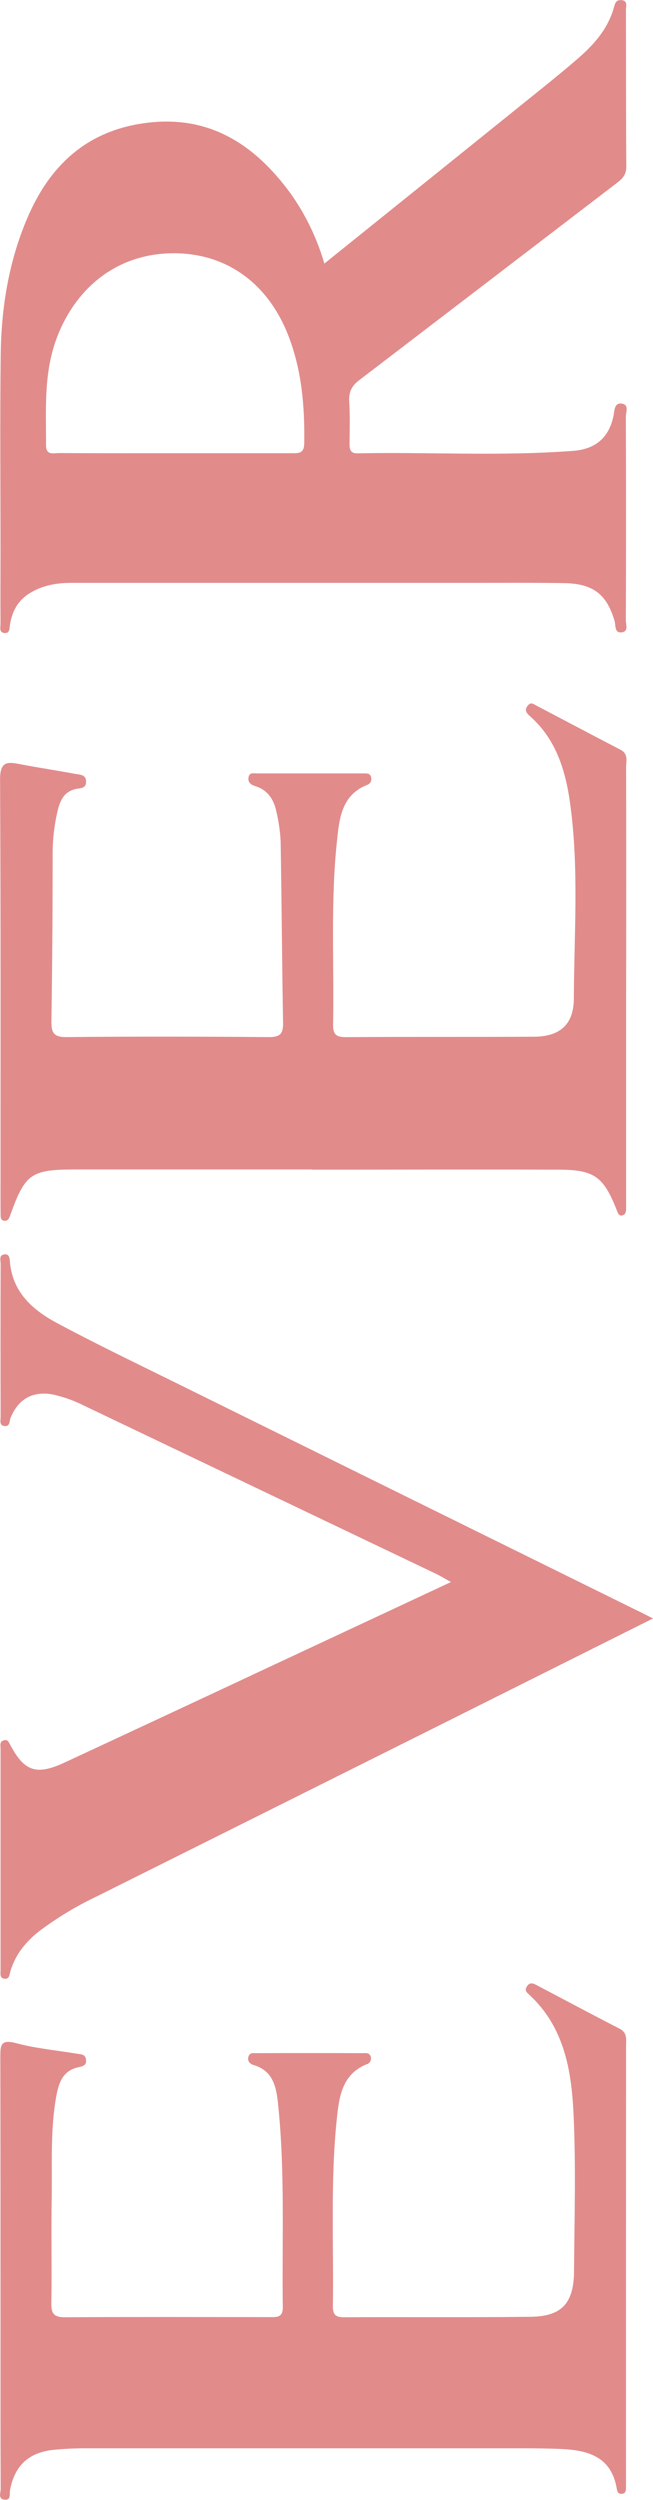 <?xml version="1.0" encoding="UTF-8"?> <svg xmlns="http://www.w3.org/2000/svg" width="17" height="65" viewBox="0 0 17 65" fill="none"><g clip-path="url(#clip0_401_10)"><path d="M8.444 6.853C10.166 5.468 11.844 4.122 13.519 2.772C14.033 2.358 14.551 1.949 15.049 1.518C15.463 1.159 15.826 0.751 15.981 0.199C16.009 0.099 16.031 -0.004 16.165 0.003C16.353 0.011 16.295 0.159 16.295 0.261C16.3 1.619 16.295 2.978 16.305 4.337C16.305 4.589 16.153 4.685 15.994 4.807C13.784 6.498 11.574 8.188 9.363 9.876C9.152 10.033 9.076 10.195 9.092 10.45C9.114 10.81 9.102 11.172 9.1 11.534C9.1 11.677 9.116 11.79 9.303 11.787C11.174 11.75 13.047 11.865 14.918 11.723C15.507 11.679 15.865 11.376 15.977 10.783C15.999 10.662 15.999 10.481 16.166 10.492C16.392 10.508 16.292 10.716 16.293 10.835C16.3 12.598 16.3 14.361 16.293 16.123C16.293 16.235 16.37 16.419 16.184 16.442C15.998 16.466 16.029 16.261 16.002 16.155C15.801 15.461 15.45 15.175 14.694 15.162C13.85 15.148 13.006 15.155 12.163 15.155C8.73 15.155 5.298 15.155 1.866 15.155C1.487 15.155 1.129 15.212 0.799 15.408C0.469 15.604 0.315 15.887 0.259 16.247C0.244 16.344 0.259 16.472 0.115 16.459C-0.03 16.445 0.014 16.307 0.014 16.223C0.009 15.602 0.014 14.981 0.014 14.36C0.014 12.64 -0.002 10.921 0.019 9.202C0.035 7.984 0.231 6.791 0.713 5.665C1.282 4.333 2.214 3.442 3.683 3.213C5.382 2.948 6.605 3.714 7.57 5.037C7.961 5.589 8.256 6.203 8.444 6.853ZM4.542 11.784C5.557 11.784 6.572 11.784 7.588 11.784C7.768 11.784 7.917 11.798 7.921 11.528C7.934 10.569 7.858 9.628 7.506 8.725C6.969 7.348 5.876 6.573 4.49 6.585C3.13 6.597 2.033 7.39 1.503 8.722C1.133 9.649 1.199 10.618 1.199 11.582C1.199 11.849 1.397 11.779 1.538 11.78C2.535 11.786 3.536 11.784 4.542 11.784Z" fill="#E28B8B"></path><path d="M8.112 30.407C6.067 30.407 4.023 30.407 1.98 30.407C0.8 30.407 0.656 30.509 0.257 31.622C0.228 31.701 0.192 31.749 0.111 31.741C0.042 31.735 0.019 31.683 0.017 31.62C0.017 31.519 0.014 31.418 0.014 31.317C0.014 27.633 0.022 23.95 0.002 20.266C0.002 19.828 0.157 19.796 0.493 19.864C0.982 19.958 1.475 20.031 1.967 20.123C2.081 20.145 2.243 20.134 2.241 20.328C2.241 20.496 2.101 20.491 1.996 20.51C1.626 20.578 1.54 20.884 1.479 21.177C1.412 21.486 1.376 21.801 1.371 22.117C1.371 23.59 1.361 25.063 1.339 26.537C1.335 26.833 1.38 26.969 1.727 26.965C3.486 26.947 5.245 26.951 7.006 26.965C7.292 26.965 7.374 26.877 7.369 26.598C7.342 25.024 7.333 23.45 7.306 21.876C7.293 21.617 7.256 21.359 7.196 21.107C7.132 20.794 6.974 20.544 6.653 20.443C6.53 20.405 6.442 20.341 6.473 20.198C6.499 20.08 6.604 20.109 6.683 20.109C7.614 20.109 8.544 20.109 9.471 20.109C9.556 20.109 9.649 20.104 9.664 20.225C9.671 20.262 9.666 20.299 9.649 20.332C9.632 20.364 9.604 20.39 9.57 20.403C8.876 20.671 8.831 21.309 8.769 21.904C8.605 23.472 8.7 25.05 8.672 26.623C8.666 26.887 8.738 26.968 9.005 26.966C10.635 26.954 12.265 26.966 13.896 26.955C14.572 26.955 14.936 26.642 14.939 25.963C14.946 24.317 15.069 22.671 14.861 21.032C14.749 20.123 14.515 19.247 13.784 18.609C13.699 18.53 13.653 18.466 13.733 18.355C13.814 18.245 13.877 18.299 13.954 18.34C14.688 18.726 15.421 19.113 16.156 19.495C16.363 19.602 16.3 19.79 16.3 19.953C16.304 21.99 16.304 24.027 16.3 26.062L16.3 31.134C16.3 31.235 16.3 31.336 16.3 31.437C16.3 31.516 16.274 31.587 16.194 31.603C16.114 31.619 16.089 31.547 16.061 31.476C15.715 30.593 15.475 30.415 14.55 30.412C12.406 30.404 10.261 30.412 8.117 30.412L8.112 30.407Z" fill="#E28B8B"></path><path d="M16.297 58.833L16.297 64.381C16.297 64.483 16.297 64.584 16.297 64.685C16.297 64.758 16.284 64.834 16.193 64.841C16.103 64.849 16.072 64.798 16.058 64.716C15.922 63.877 15.312 63.706 14.608 63.675C14.265 63.66 13.922 63.657 13.579 63.657C9.79 63.657 6 63.657 2.211 63.657C1.939 63.657 1.667 63.67 1.397 63.697C0.752 63.762 0.382 64.106 0.262 64.739C0.242 64.841 0.298 65.008 0.12 64.993C-0.058 64.978 0.018 64.813 0.018 64.715C0.012 63.343 0.014 61.972 0.014 60.598C0.014 58.229 0.014 55.859 0.009 53.49C0.009 53.186 0.009 53.015 0.411 53.121C0.932 53.26 1.476 53.311 2.01 53.398C2.107 53.415 2.218 53.408 2.238 53.543C2.262 53.7 2.16 53.724 2.034 53.751C1.626 53.84 1.524 54.17 1.462 54.523C1.306 55.396 1.362 56.279 1.346 57.159C1.33 58.069 1.353 58.979 1.337 59.889C1.331 60.178 1.428 60.252 1.703 60.25C3.477 60.239 5.25 60.244 7.022 60.246C7.202 60.246 7.365 60.261 7.362 59.993C7.338 58.218 7.425 56.441 7.235 54.67C7.189 54.236 7.095 53.841 6.609 53.694C6.509 53.664 6.429 53.592 6.471 53.466C6.508 53.355 6.61 53.388 6.688 53.383C7.603 53.38 8.518 53.38 9.433 53.383C9.511 53.383 9.615 53.361 9.651 53.471C9.658 53.492 9.66 53.514 9.658 53.535C9.656 53.557 9.65 53.578 9.64 53.597C9.629 53.617 9.615 53.633 9.598 53.646C9.58 53.66 9.561 53.669 9.54 53.674C8.893 53.938 8.826 54.542 8.767 55.108C8.6 56.72 8.69 58.34 8.666 59.957C8.663 60.192 8.744 60.25 8.961 60.25C10.578 60.241 12.194 60.257 13.809 60.238C14.626 60.228 14.938 59.887 14.944 59.053C14.954 57.681 14.996 56.306 14.93 54.937C14.876 53.81 14.678 52.693 13.782 51.868C13.716 51.806 13.652 51.761 13.713 51.655C13.786 51.533 13.873 51.563 13.968 51.613C14.689 51.992 15.407 52.376 16.132 52.748C16.337 52.853 16.299 53.027 16.299 53.194C16.299 55.075 16.298 56.955 16.297 58.833Z" fill="#E28B8B"></path><path d="M17 42.081C15.02 43.071 13.118 44.02 11.217 44.97C8.316 46.418 5.415 47.864 2.514 49.31C1.998 49.555 1.507 49.85 1.048 50.191C0.686 50.47 0.405 50.804 0.272 51.25C0.244 51.346 0.248 51.471 0.104 51.446C-0.011 51.425 0.015 51.314 0.015 51.233C0.015 49.312 0.015 47.391 0.015 45.469C0.015 45.391 -0.017 45.285 0.093 45.251C0.202 45.216 0.225 45.292 0.272 45.378C0.641 46.065 0.953 46.166 1.693 45.822C3.492 44.986 5.29 44.148 7.086 43.307L11.74 41.134C11.585 41.049 11.479 40.982 11.366 40.927C8.3 39.464 5.234 38.001 2.168 36.538C1.926 36.417 1.67 36.325 1.406 36.264C0.873 36.153 0.482 36.359 0.276 36.865C0.24 36.952 0.267 37.09 0.121 37.078C-0.026 37.066 0.017 36.928 0.017 36.843C0.013 35.514 0.013 34.185 0.017 32.856C0.017 32.769 -0.035 32.635 0.114 32.614C0.229 32.598 0.249 32.692 0.256 32.783C0.317 33.605 0.86 34.069 1.508 34.413C2.479 34.931 3.47 35.409 4.458 35.895C8.491 37.885 12.525 39.873 16.56 41.861C16.684 41.918 16.805 41.983 17 42.081Z" fill="#E28B8B"></path></g><defs><clipPath id="clip0_401_10"><rect width="65" height="17" fill="white" transform="translate(0 65) rotate(-90)"></rect></clipPath></defs></svg> 